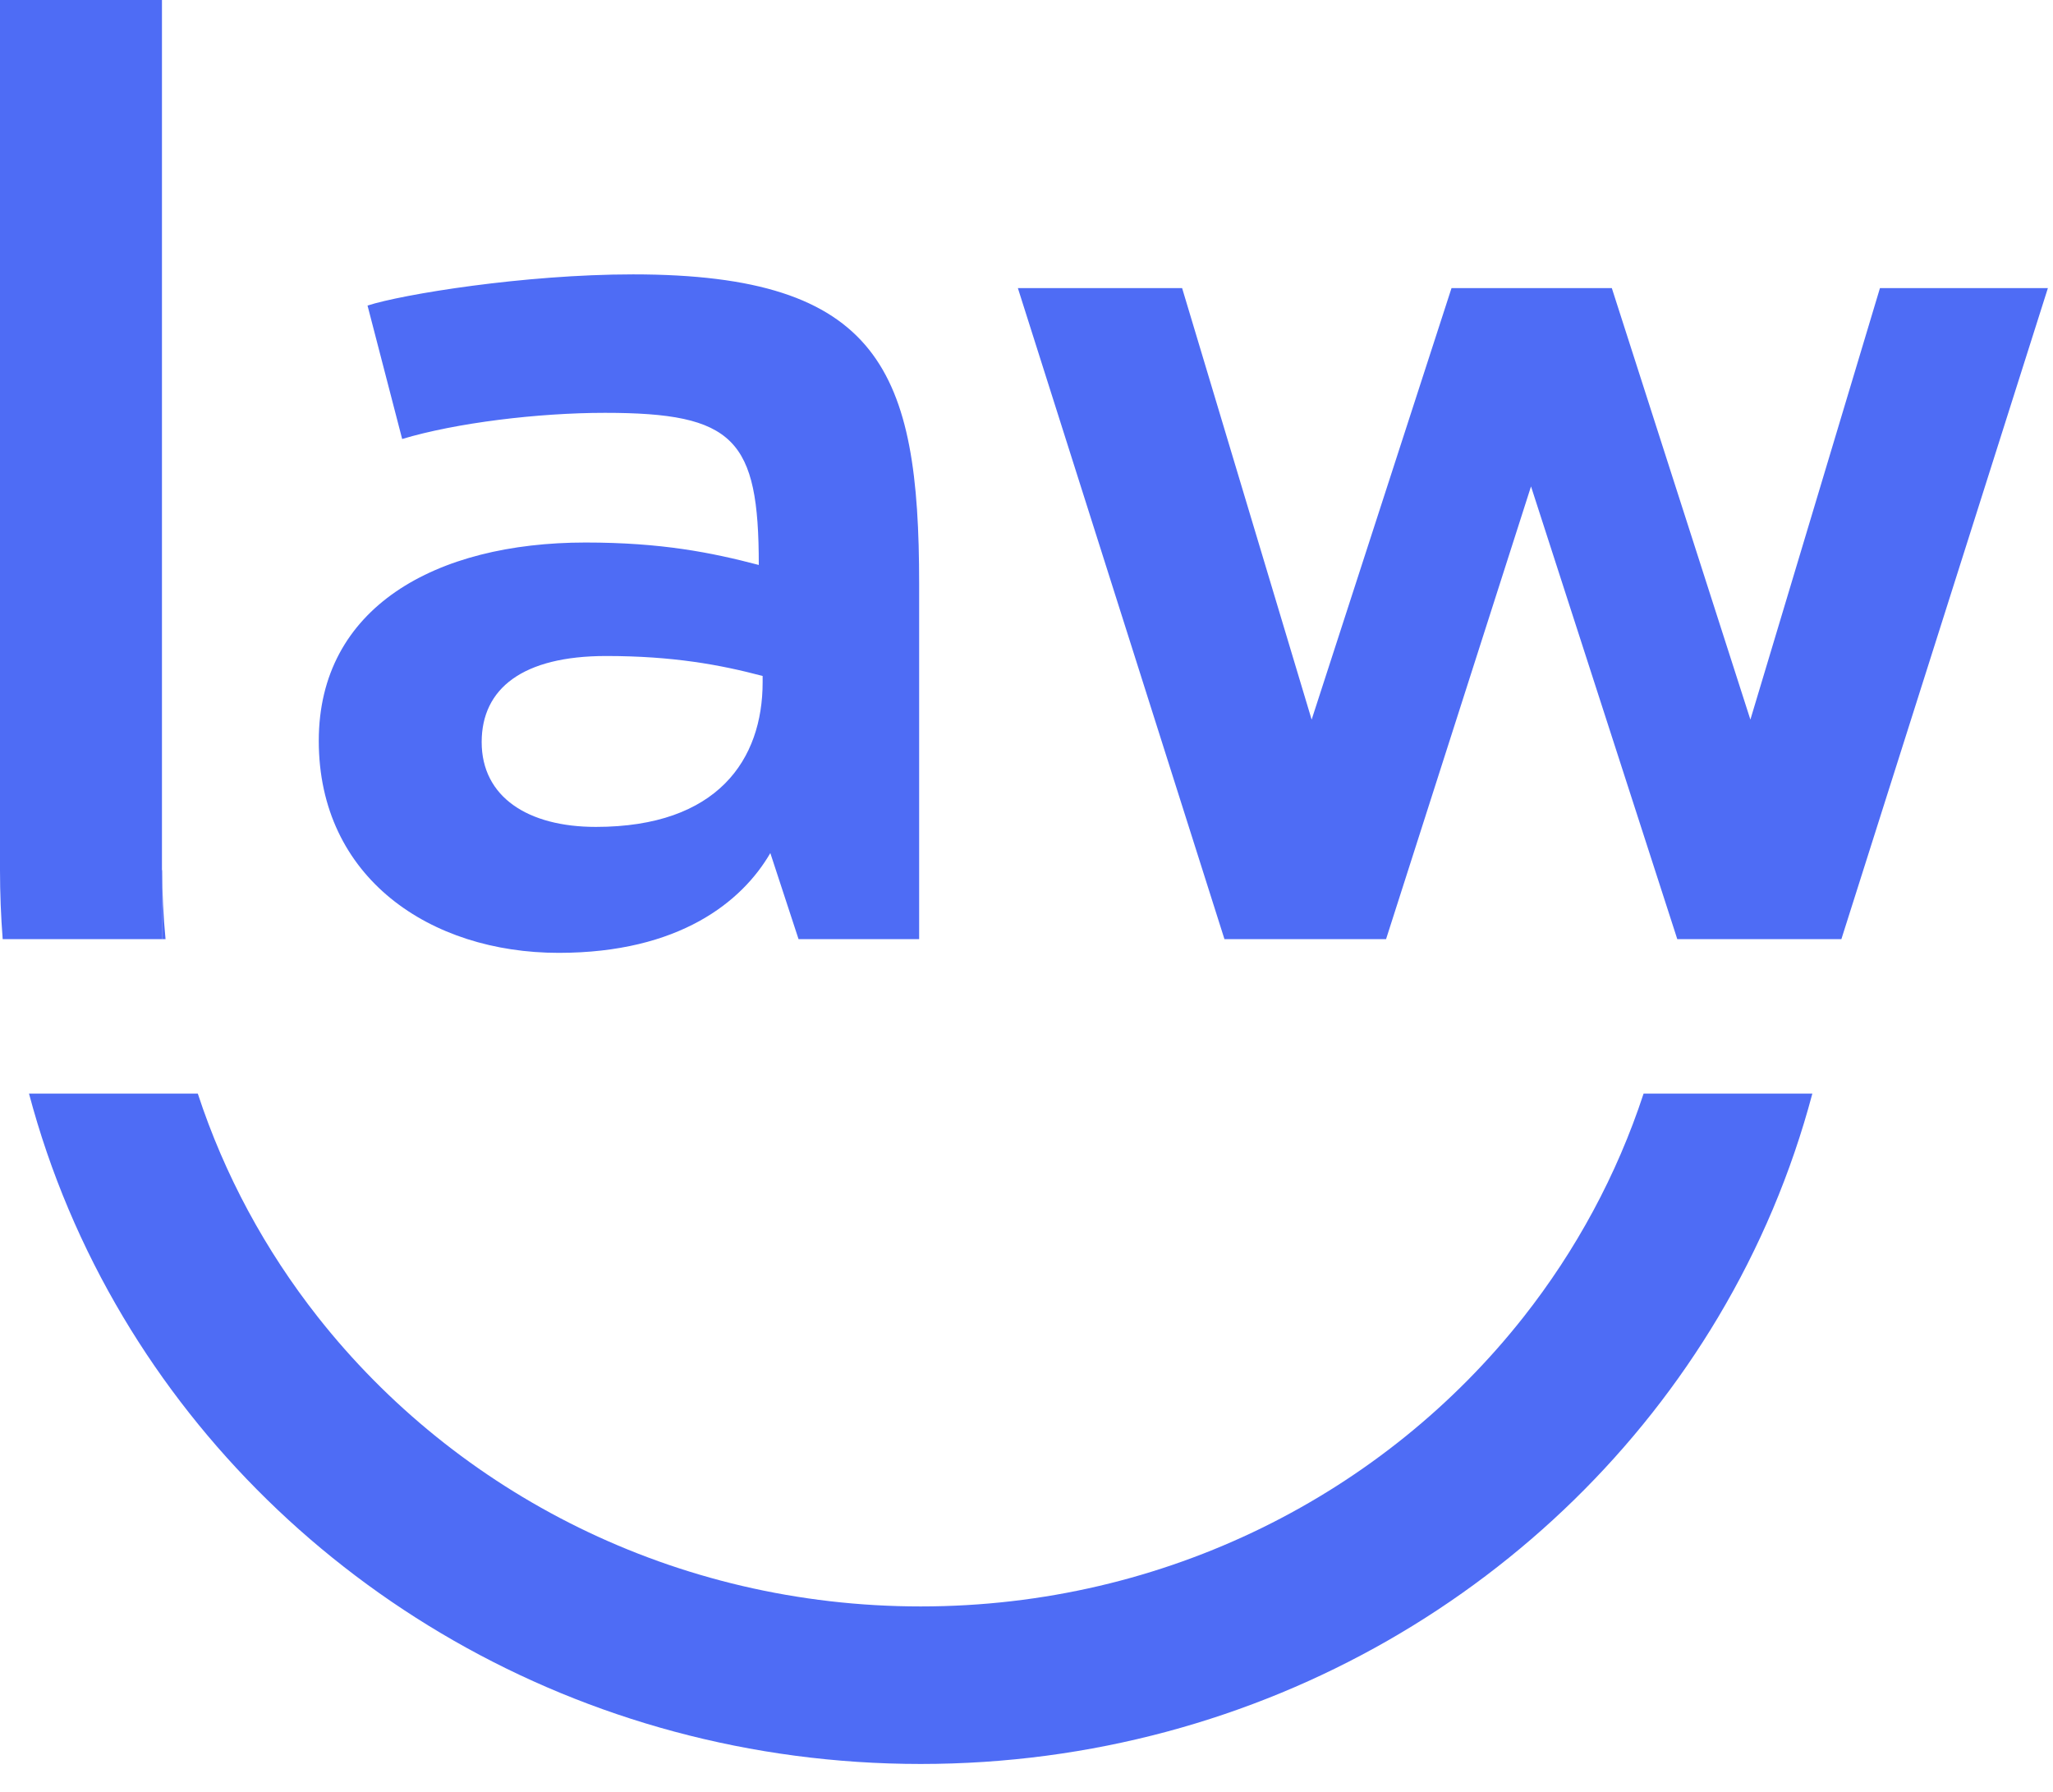 <?xml version="1.0" encoding="UTF-8"?> <svg xmlns="http://www.w3.org/2000/svg" width="55" height="48" viewBox="0 0 55 48" fill="none"> <path d="M21.393 25.157H24.624V15.636C24.624 9.956 23.593 7.35 16.96 7.35C14.039 7.35 10.774 7.885 9.846 8.185L10.774 11.76C12.217 11.326 14.417 11.059 16.204 11.059C19.675 11.059 20.328 11.76 20.328 15.134C19.056 14.8 17.716 14.533 15.688 14.533C11.667 14.533 8.54 16.27 8.54 19.845C8.54 23.52 11.53 25.525 14.967 25.525C18.197 25.525 19.881 24.155 20.637 22.852L21.393 25.157ZM20.431 18.275C20.431 20.346 19.228 22.151 15.963 22.151C14.142 22.151 12.904 21.349 12.904 19.879C12.904 18.442 14.004 17.573 16.238 17.573C18.025 17.573 19.297 17.807 20.431 18.108V18.275Z" fill="#4E6CF5"></path> <path d="M37.133 25.157L41.016 13.03L44.905 25.066L44.934 25.157H49.331L54.863 7.718H50.364L46.893 19.277L43.181 7.718H38.886L35.139 19.277L31.669 7.718H27.269L32.803 25.157H37.133Z" fill="#4E6CF5"></path> <path fill-rule="evenodd" clip-rule="evenodd" d="M44.032 29.295C43.315 31.48 42.218 33.5 40.815 35.281C37.102 39.994 31.249 43.033 24.665 43.033C18.081 43.033 12.229 39.994 8.516 35.281C7.113 33.5 6.015 31.48 5.299 29.295H0.777C1.34 31.419 2.196 33.429 3.3 35.281C7.565 42.438 15.536 47.253 24.665 47.253C33.795 47.253 41.766 42.438 46.031 35.281C47.135 33.429 47.99 31.419 48.553 29.295H44.032Z" fill="#4E6CF5"></path> <path fill-rule="evenodd" clip-rule="evenodd" d="M4.339 0V23.31V25.157H0.072C0.025 24.548 0 23.931 0 23.31V0H4.339Z" fill="#4E6CF5"></path> <path d="M4.339 23.31V25.157H4.435C4.376 24.549 4.346 23.933 4.346 23.31H4.339Z" fill="#4E6CF5"></path> </svg> 